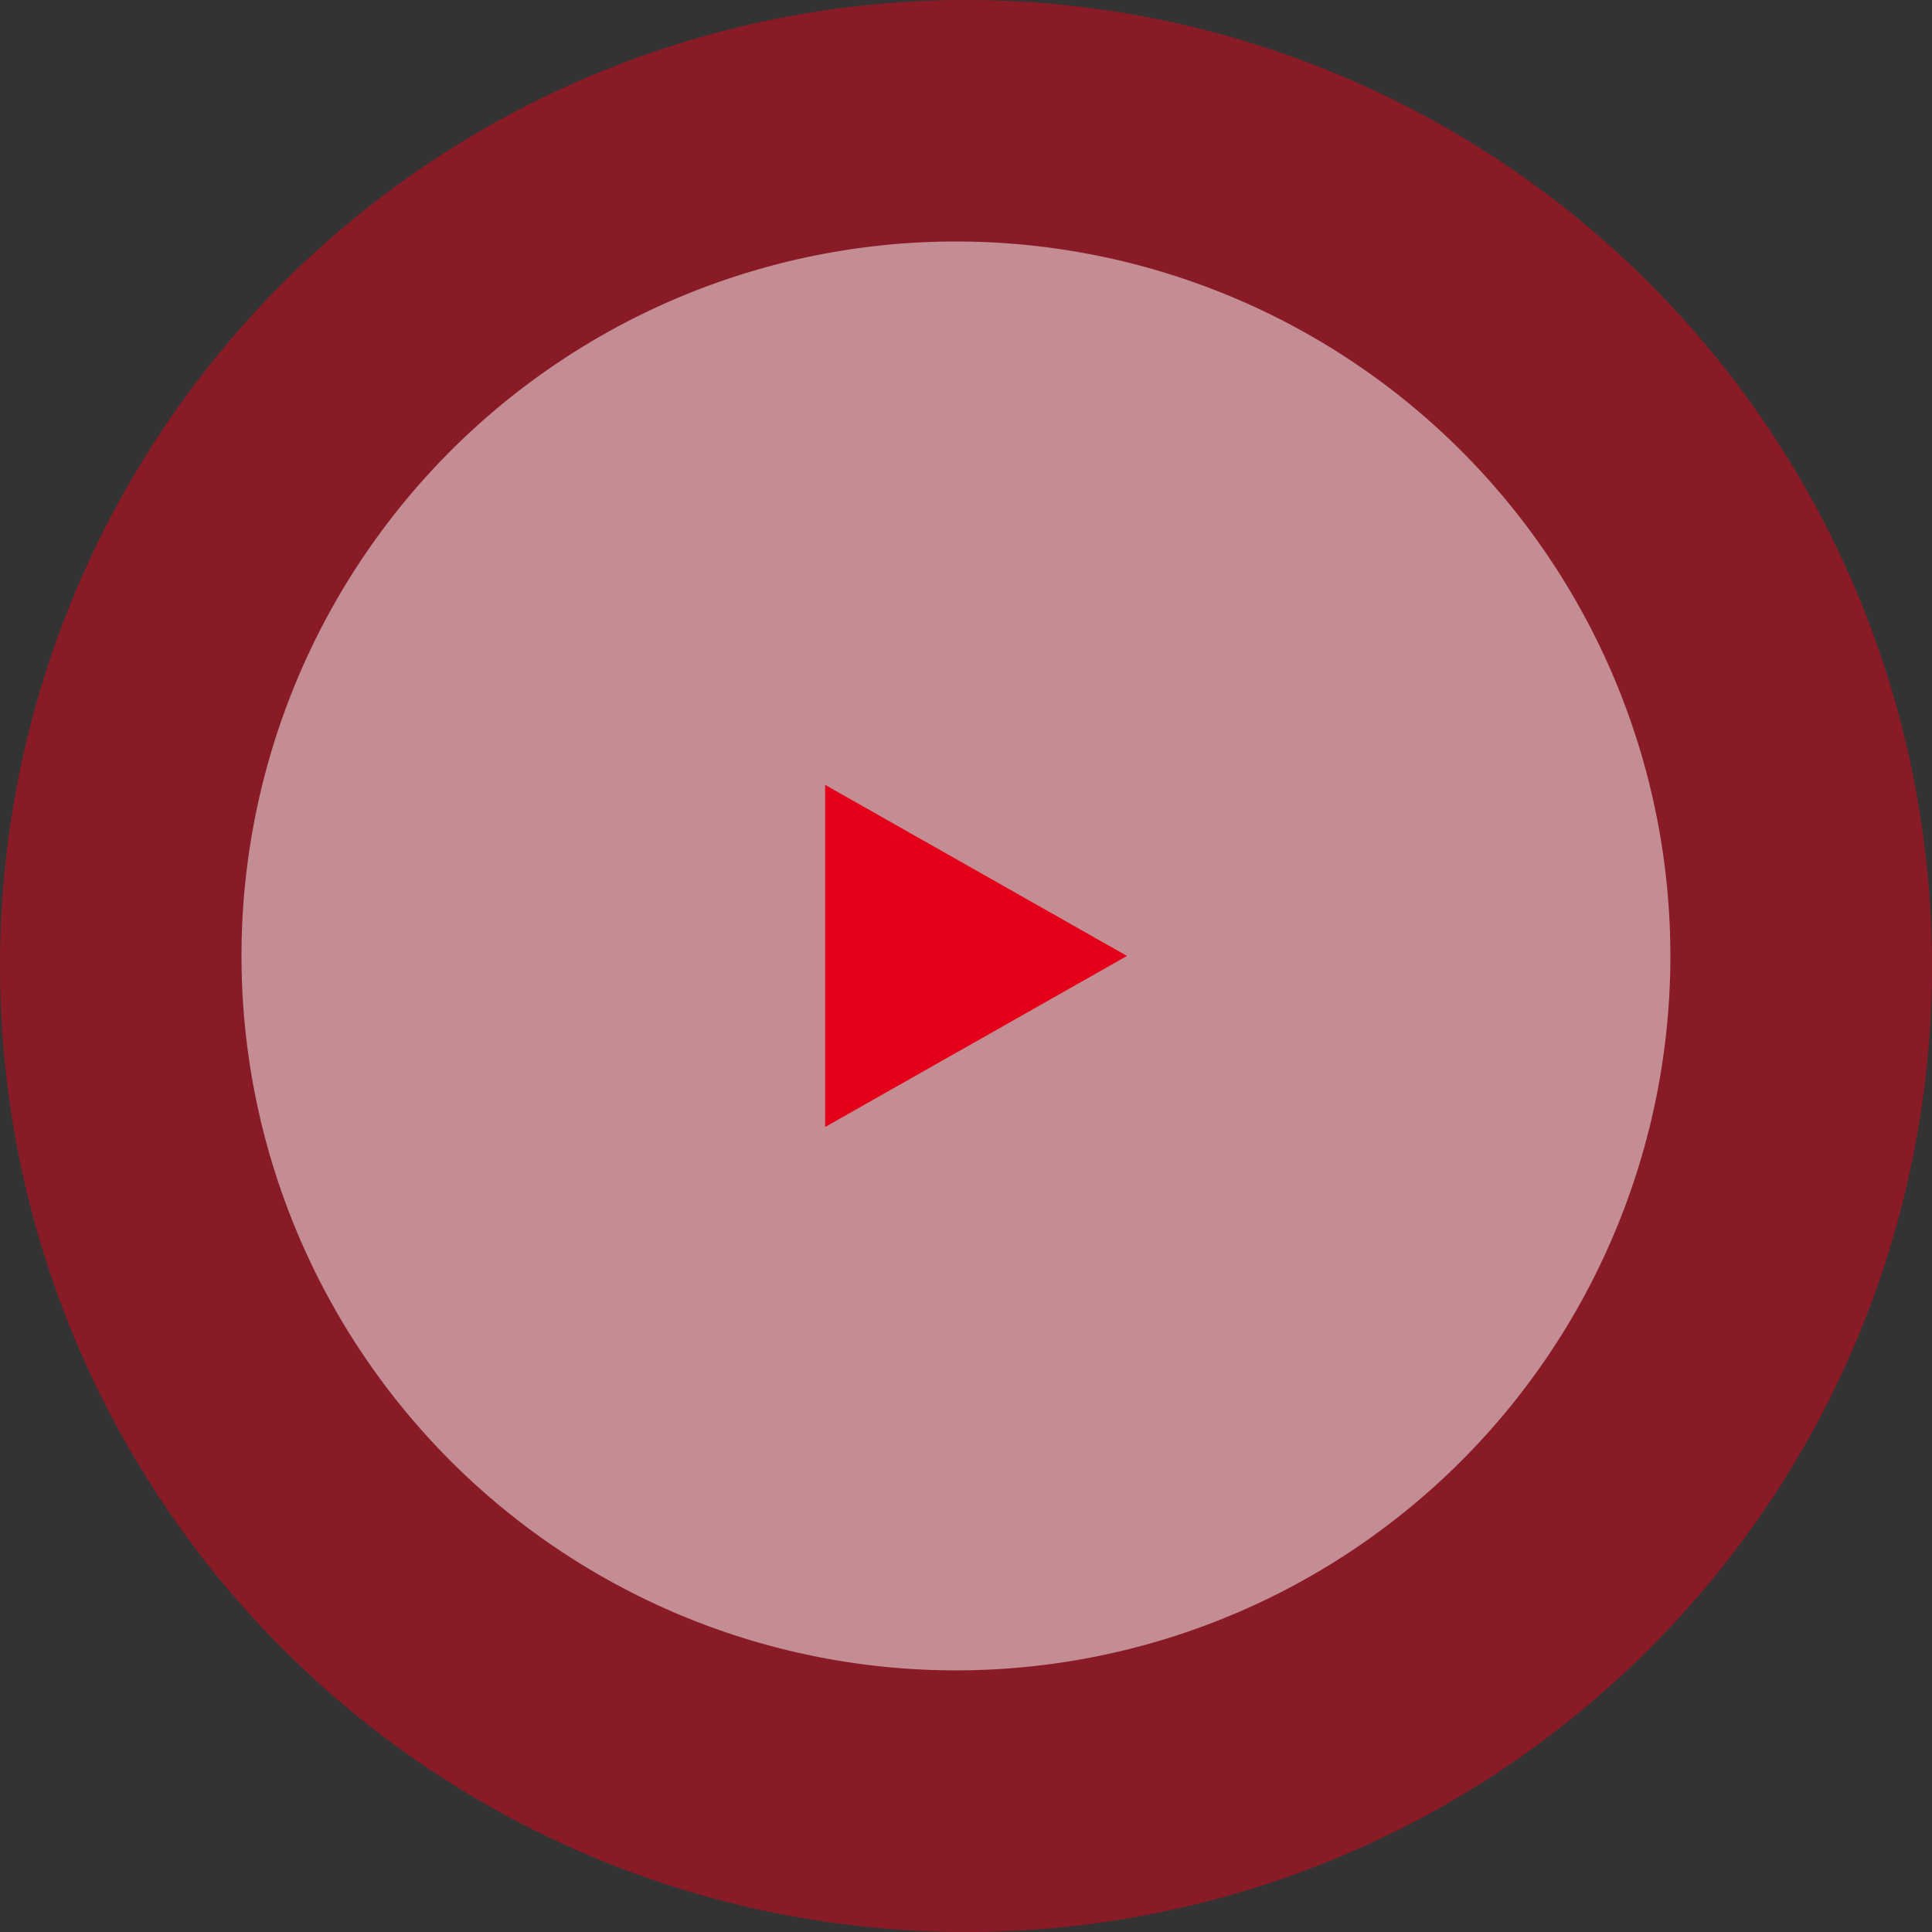 <svg xmlns="http://www.w3.org/2000/svg" width="96" height="96" viewBox="0 0 96 96">
  <rect x="0" y="0" width="96" height="96" fill="#333333" stroke="none"/>
  <g id="组_74" data-name="组 74" transform="translate(-984.5 -2855.5)">
    <path id="路径_779" data-name="路径 779" d="M48,0A48,48,0,1,1,0,48,48,48,0,0,1,48,0Z" transform="translate(984.5 2855.5)" fill="#e50019" opacity="0.48"/>
    <path id="路径_778" data-name="路径 778" d="M35.5,0A35.5,35.5,0,1,1,0,35.5,35.5,35.5,0,0,1,35.5,0Z" transform="translate(996.5 2867.5)" fill="#fff" opacity="0.5"/>
    <path id="路径_777" data-name="路径 777" d="M8.5,0,17,15H0Z" transform="translate(1040.5 2894.5) rotate(90)" fill="#e50019"/>
  </g>
</svg>
